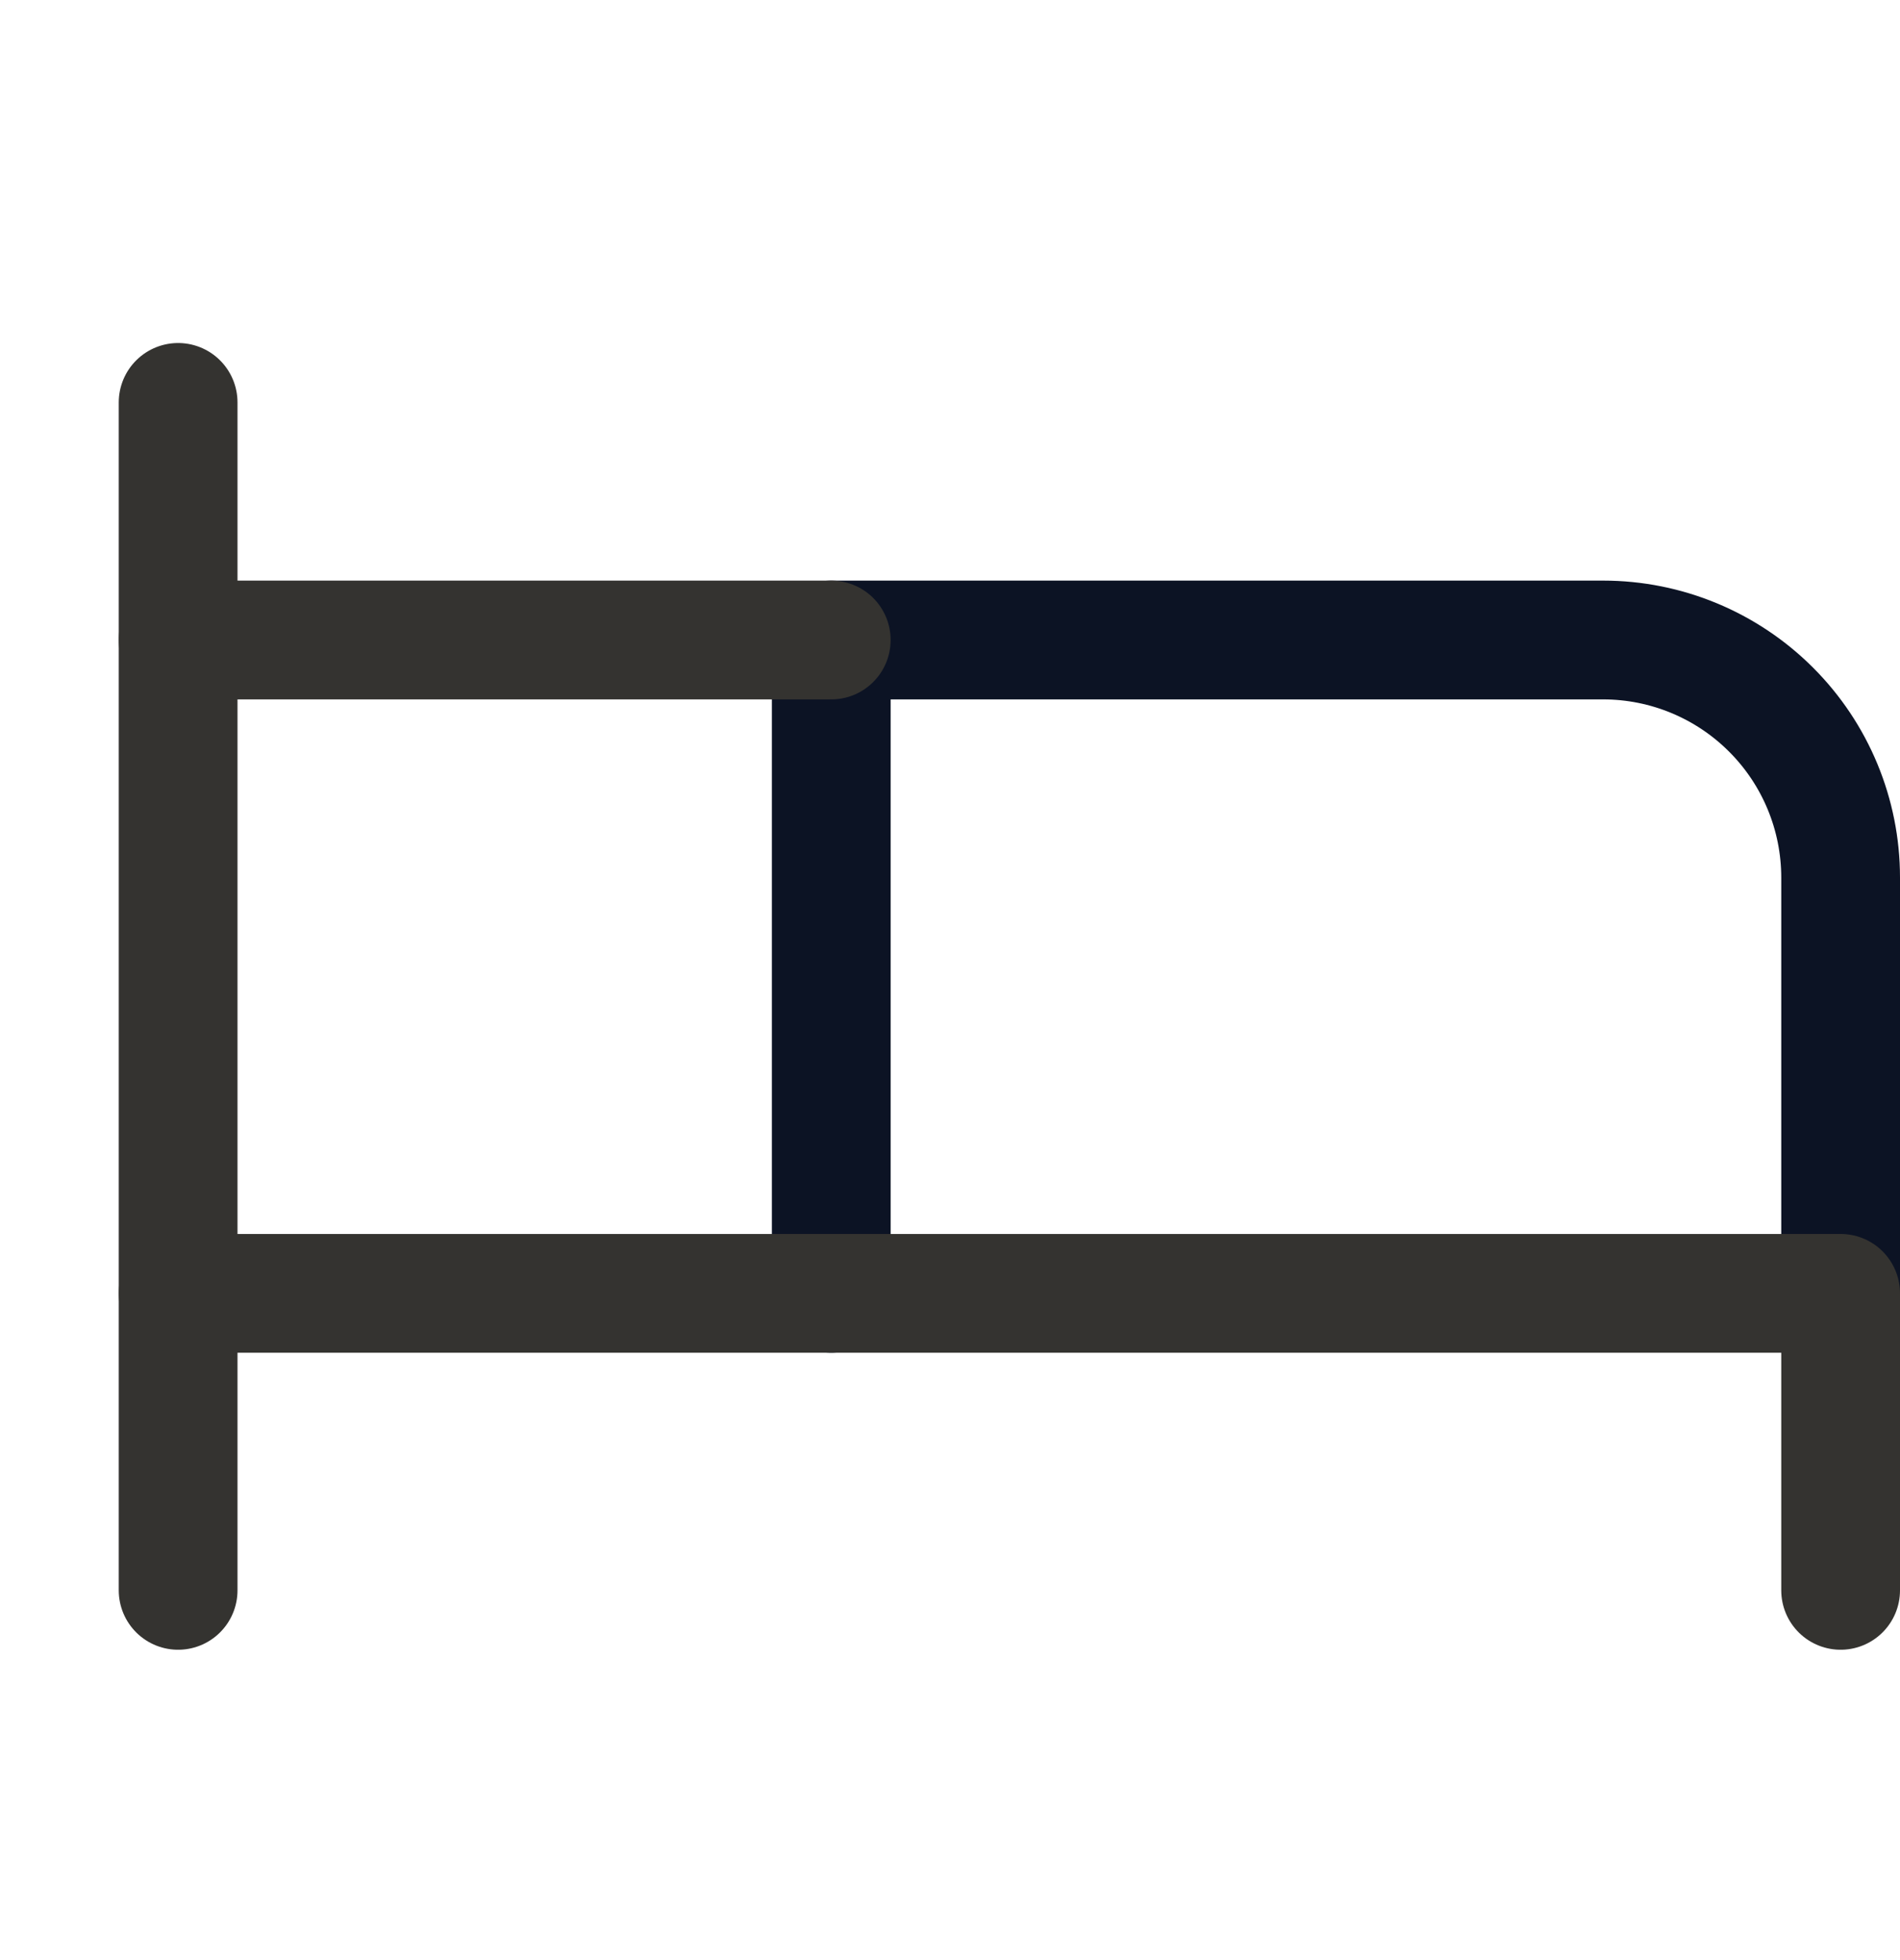 <svg width="32" height="33" viewBox="0 0 32 33" fill="none" xmlns="http://www.w3.org/2000/svg">
<path d="M14 21.775V10.775H27C28.061 10.775 29.078 11.197 29.828 11.947C30.579 12.697 31 13.714 31 14.775V21.775" stroke="#0C1324" stroke-width="2" stroke-linecap="round" stroke-linejoin="round"/>
<path d="M3 26.775V6.775" stroke="#343330" stroke-width="2" stroke-linecap="round" stroke-linejoin="round"/>
<path d="M3 21.775H31V26.775" stroke="#343330" stroke-width="2" stroke-linecap="round" stroke-linejoin="round"/>
<path d="M14 10.775H3" stroke="#343330" stroke-width="2" stroke-linecap="round" stroke-linejoin="round"/>
</svg>
